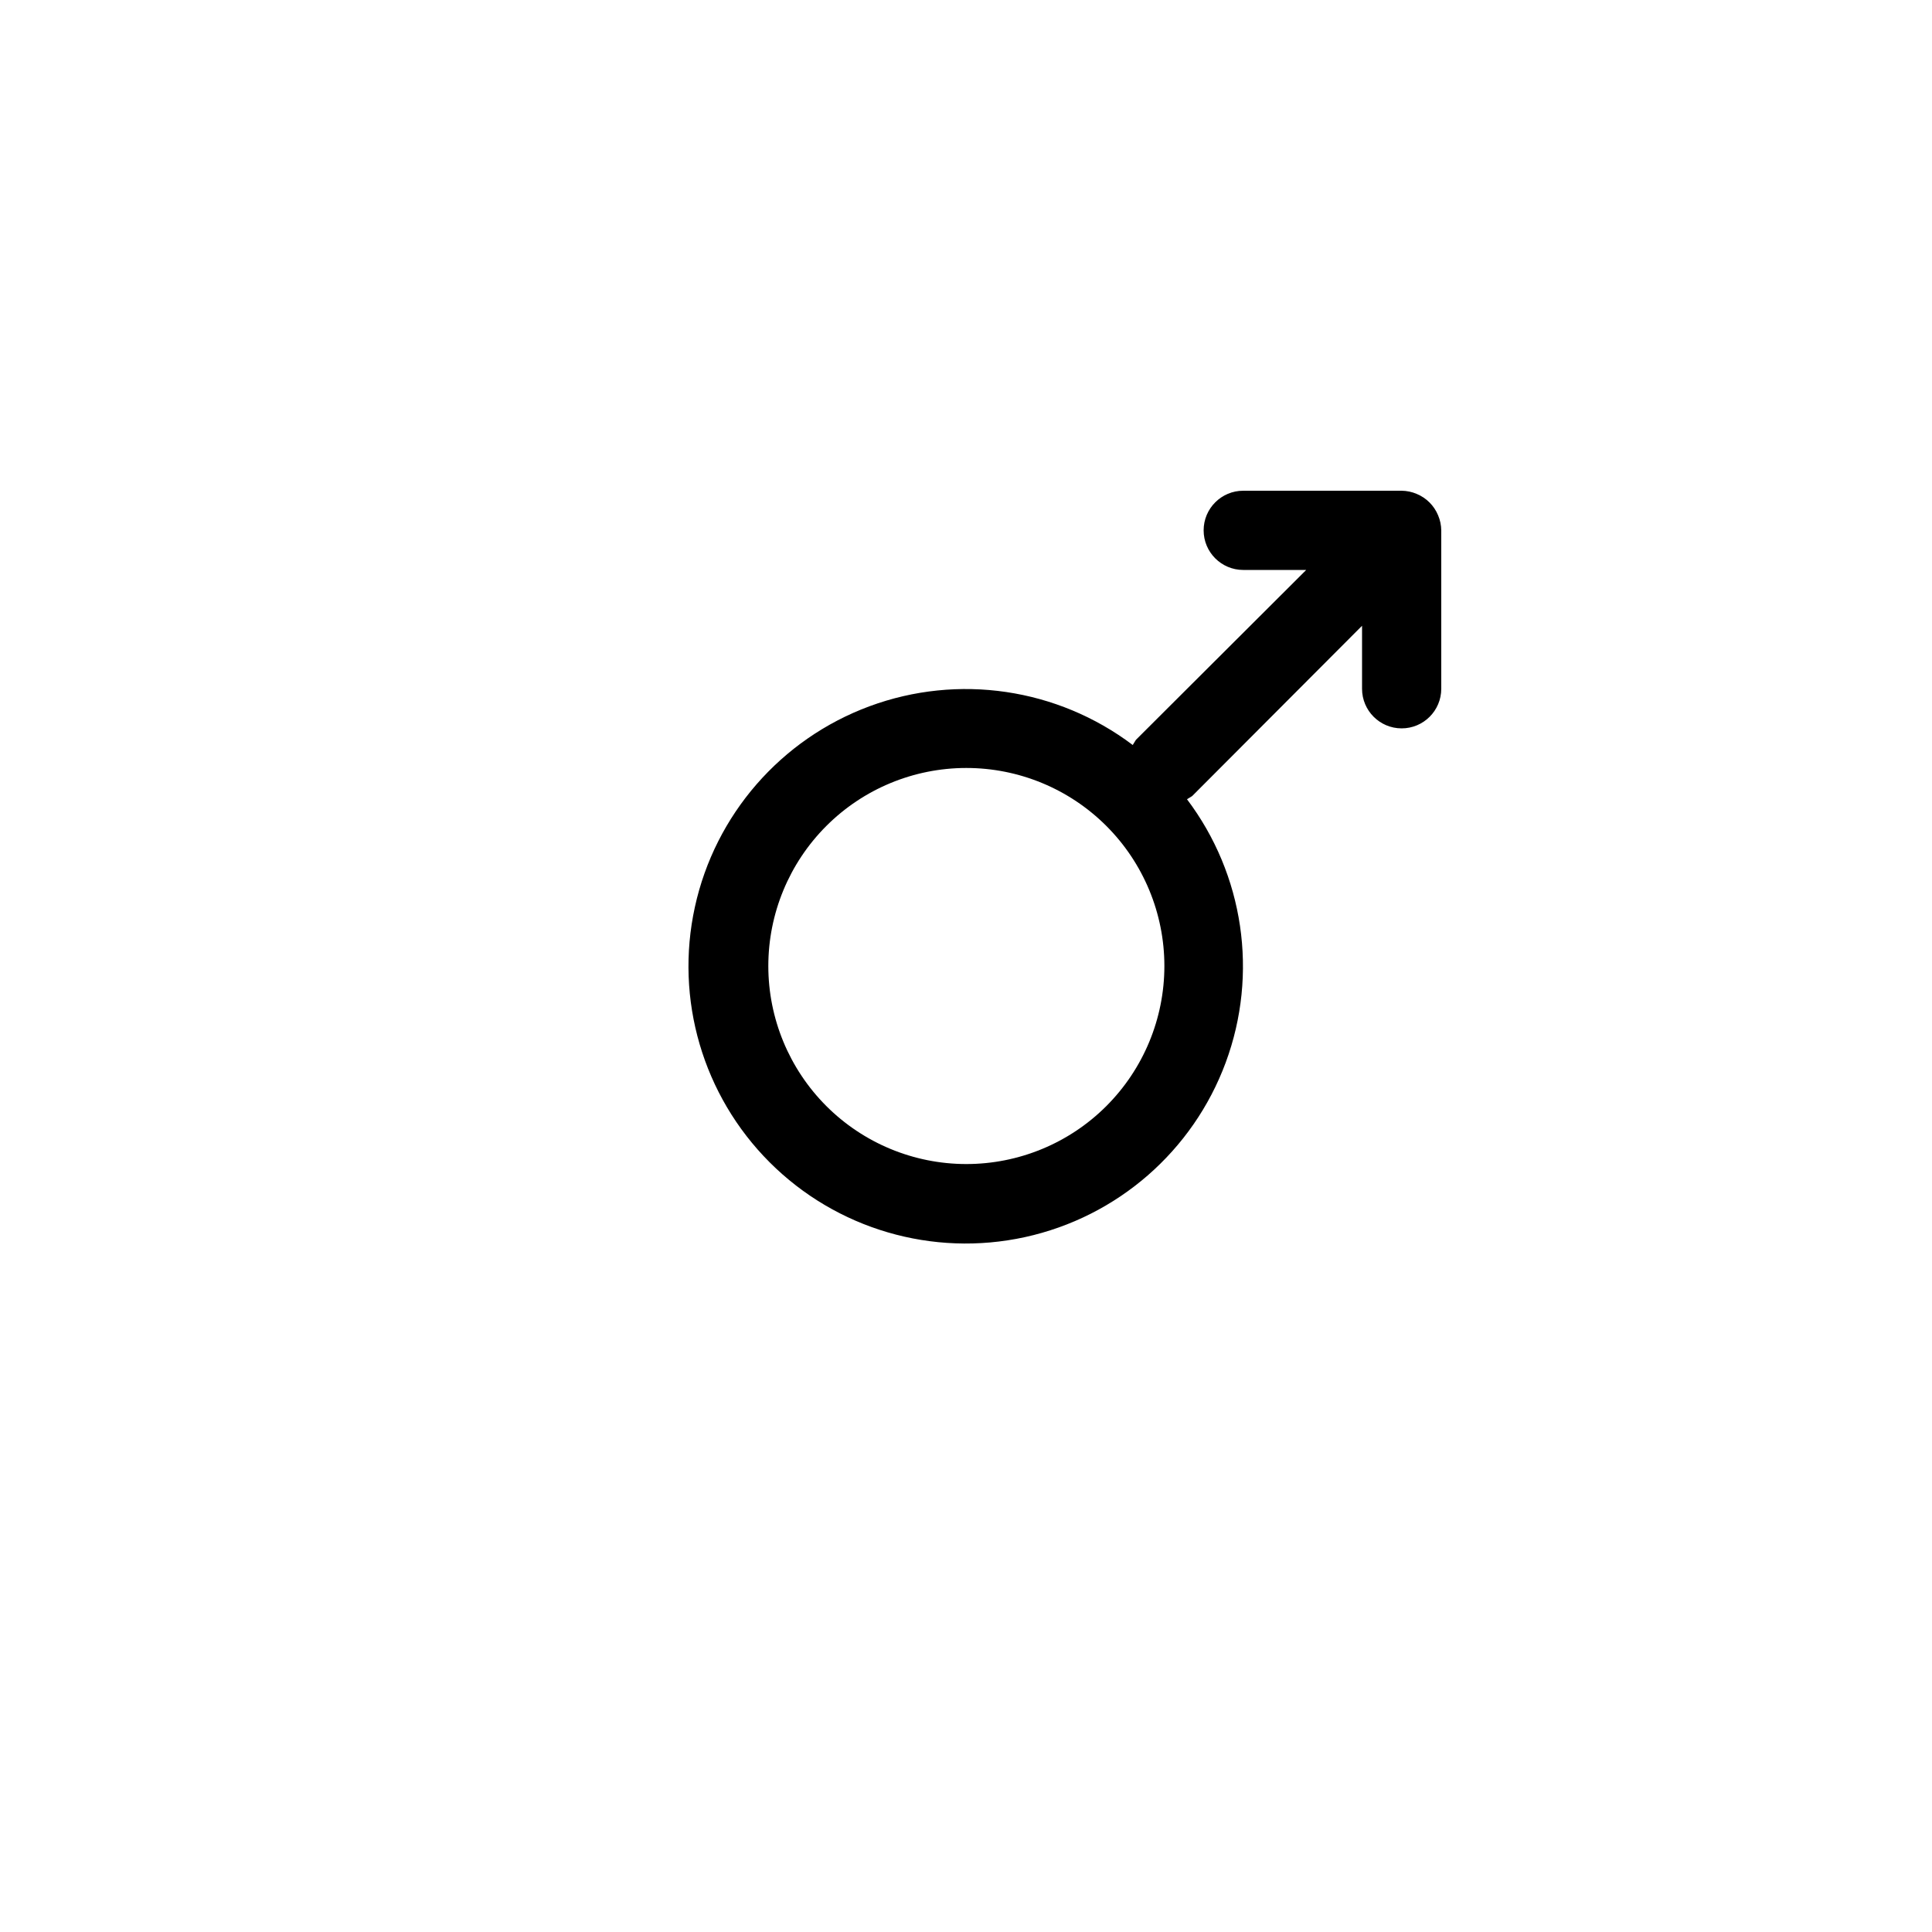 <?xml version="1.0" encoding="UTF-8"?>
<!-- Uploaded to: SVG Find, www.svgfind.com, Generator: SVG Find Mixer Tools -->
<svg fill="#000000" width="800px" height="800px" version="1.1" viewBox="144 144 512 512" xmlns="http://www.w3.org/2000/svg">
 <path d="m519.44 274.89c-1.262-0.539-2.613-0.824-3.988-0.84h-41.98c-5.797 0-10.496 4.699-10.496 10.496s4.699 10.496 10.496 10.496h16.688l-45.133 45.027-0.84 1.363c-19.984-15.082-46.273-18.953-69.758-10.266-23.48 8.691-40.926 28.738-46.277 53.195-5.356 24.461 2.113 49.961 19.82 67.668 17.703 17.703 43.203 25.172 67.664 19.816 24.457-5.352 44.508-22.793 53.195-46.277 8.688-23.48 4.82-49.773-10.266-69.758l1.363-0.84 45.027-45.133v16.691c0 5.797 4.699 10.496 10.496 10.496s10.496-4.699 10.496-10.496v-41.984c-0.016-1.371-0.301-2.727-0.84-3.988-1.062-2.566-3.102-4.606-5.668-5.668zm-82.285 162.27c-9.852 9.824-23.195 15.336-37.109 15.324-13.91-0.012-27.246-5.547-37.078-15.387-9.832-9.844-15.355-23.184-15.355-37.094 0-13.914 5.523-27.254 15.355-37.094 9.832-9.844 23.168-15.375 37.078-15.387 13.914-0.012 27.258 5.5 37.109 15.324 9.867 9.844 15.418 23.215 15.418 37.156s-5.551 27.309-15.418 37.156z"/>
</svg>